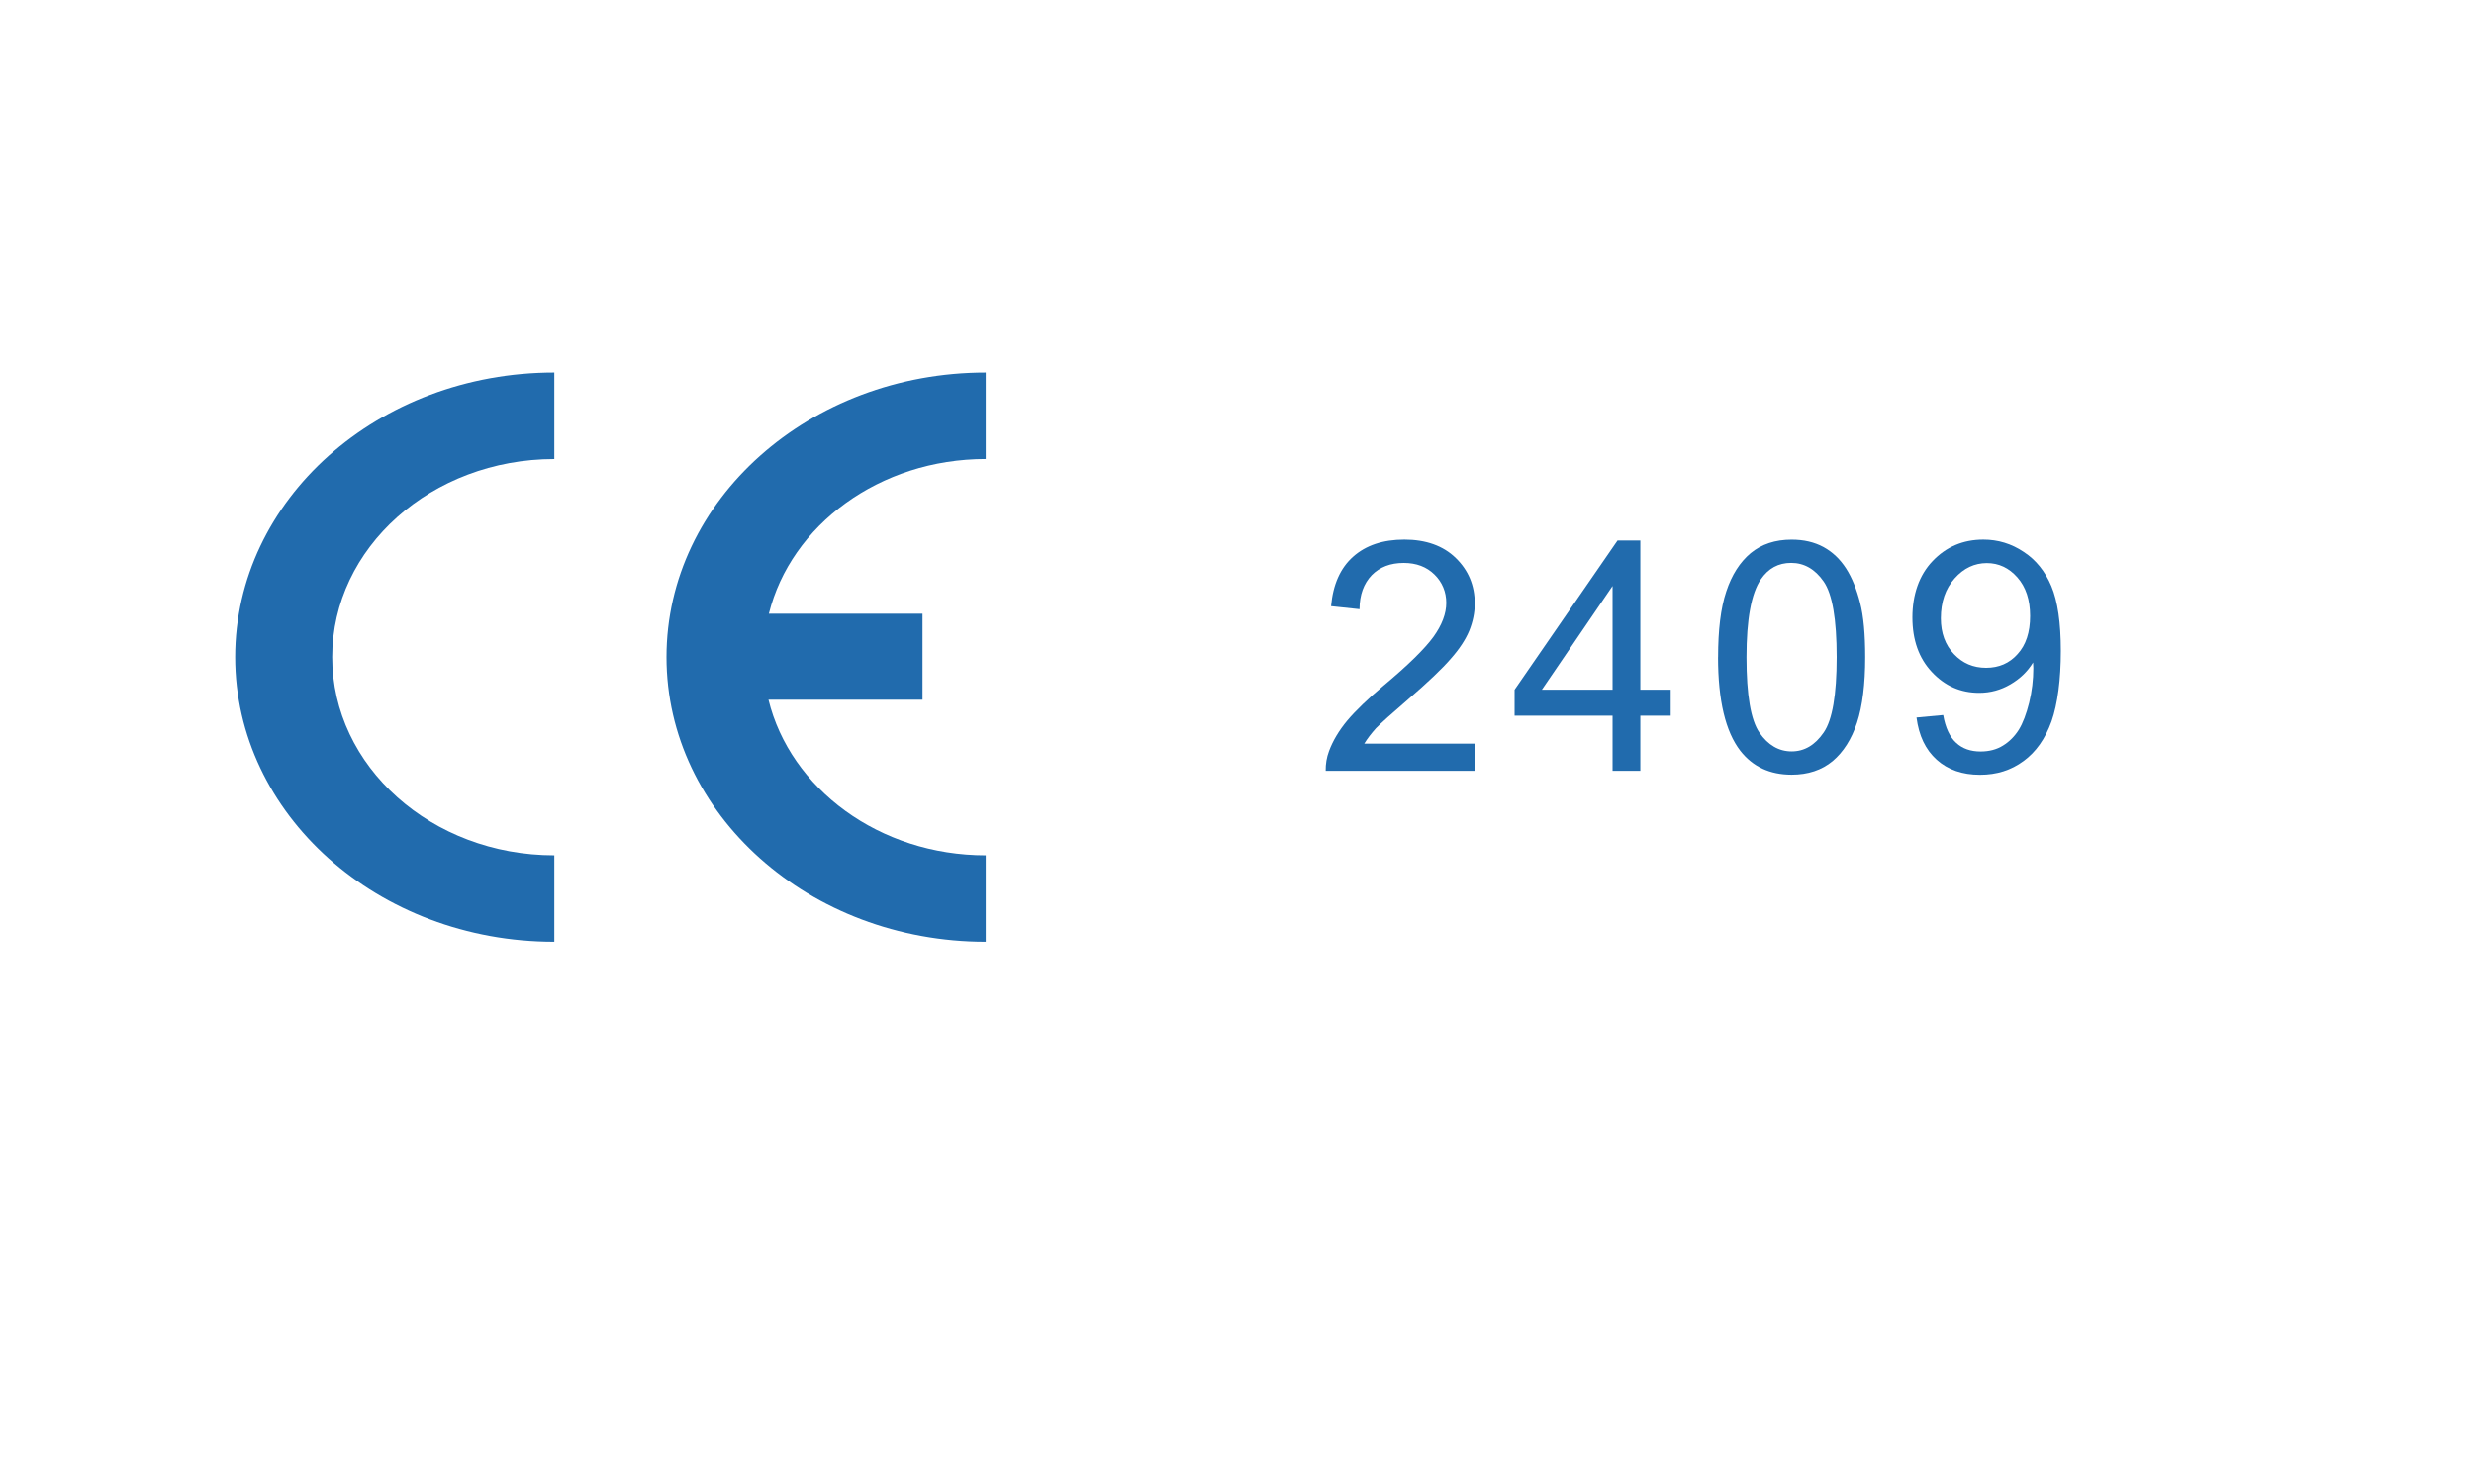 <svg xmlns="http://www.w3.org/2000/svg" id="Layer_2" data-name="Layer 2" viewBox="0 0 500 300"><defs><style>      .cls-1 {        fill: none;      }      .cls-1, .cls-2 {        stroke-width: 0px;      }      .cls-2 {        fill: #216bad;      }    </style></defs><g id="Layer_1-2" data-name="Layer 1"><rect class="cls-1" width="500" height="300"></rect><g><path class="cls-2" d="m112.03,190.39c-35.63,0-64.5-25.75-64.5-57.56s28.87-57.52,64.5-57.52v17.49c-24.8,0-44.89,17.93-44.89,40.03s20.09,40.08,44.89,40.08v17.49Z"></path><path class="cls-2" d="m199.22,92.8v-17.49c-35.63,0-64.52,25.75-64.52,57.52s28.89,57.56,64.52,57.56v-17.48c-21.5,0-39.5-13.47-43.91-31.46h31.13v-17.39h-31.05c4.46-17.91,22.36-31.27,43.83-31.27"></path></g><g><path class="cls-2" d="m298.11,150.32v5.51h-30.19c-.02-1.4.2-2.72.68-4,.77-2.08,2-4.15,3.7-6.19,1.7-2.01,4.14-4.36,7.31-7.03,4.98-4.15,8.31-7.44,10.08-9.86,1.74-2.43,2.6-4.7,2.6-6.88s-.79-4.16-2.38-5.72c-1.6-1.57-3.66-2.35-6.22-2.35-2.7,0-4.84.83-6.47,2.48-1.6,1.68-2.45,3.95-2.46,6.87l-5.75-.61c.39-4.37,1.88-7.72,4.46-10.01,2.58-2.3,6.03-3.45,10.36-3.45s7.84,1.24,10.38,3.72c2.56,2.49,3.84,5.56,3.84,9.21,0,1.88-.39,3.7-1.12,5.51-.74,1.78-1.98,3.68-3.74,5.66-1.72,2-4.58,4.72-8.61,8.2-3.35,2.88-5.52,4.83-6.5,5.84-.94,1.05-1.74,2.09-2.36,3.11h22.39Z"></path><path class="cls-2" d="m325.9,118.46v20.97h-14.29l14.29-20.97Zm1.01-9.2l-20.81,30.17v5.25h19.8v11.14h5.61v-11.14h6.14v-5.25h-6.14v-30.17h-4.59Z"></path><path class="cls-2" d="m347.23,132.87c0-5.51.53-9.94,1.65-13.29,1.11-3.37,2.77-5.95,4.93-7.76,2.22-1.82,4.96-2.73,8.28-2.73,2.46,0,4.58.49,6.45,1.5,1.83,1.01,3.35,2.45,4.57,4.35,1.21,1.9,2.13,4.21,2.82,6.91.71,2.73,1.03,6.4,1.03,11.01,0,5.45-.55,9.88-1.65,13.23-1.11,3.34-2.75,5.93-4.93,7.77-2.2,1.82-4.96,2.75-8.29,2.75-4.4,0-7.86-1.62-10.37-4.83-3-3.89-4.5-10.19-4.5-18.93m5.75,0c0,7.65.86,12.72,2.62,15.27,1.75,2.52,3.93,3.78,6.5,3.78s4.73-1.26,6.48-3.82c1.75-2.53,2.63-7.6,2.63-15.24s-.87-12.75-2.63-15.28c-1.75-2.52-3.95-3.77-6.56-3.77s-4.61,1.09-6.15,3.34c-1.92,2.82-2.89,8.06-2.89,15.72"></path><path class="cls-2" d="m387.32,145.05l5.4-.5c.45,2.58,1.34,4.45,2.63,5.62,1.27,1.18,2.92,1.75,4.93,1.75,1.71,0,3.26-.39,4.55-1.21,1.29-.79,2.34-1.87,3.19-3.21.82-1.35,1.5-3.15,2.08-5.45.56-2.3.84-4.63.84-6.99,0-.24-.02-.63-.05-1.14-1.11,1.83-2.65,3.3-4.59,4.43-1.93,1.13-4.03,1.71-6.3,1.71-3.78,0-6.95-1.4-9.58-4.22-2.61-2.78-3.92-6.47-3.92-11.03s1.35-8.54,4.09-11.4c2.73-2.87,6.15-4.33,10.26-4.33,2.95,0,5.67.83,8.13,2.48,2.46,1.6,4.35,3.93,5.61,6.94,1.27,3.01,1.91,7.39,1.91,13.1s-.64,10.7-1.88,14.23c-1.27,3.52-3.15,6.19-5.66,8.02-2.52,1.86-5.42,2.78-8.8,2.78-3.56,0-6.48-1.01-8.74-3.03-2.27-2.04-3.61-4.87-4.09-8.54m22.96-20.54c0-3.27-.87-5.87-2.58-7.8-1.71-1.94-3.79-2.89-6.16-2.89-2.5,0-4.68,1.02-6.52,3.1-1.86,2.08-2.78,4.78-2.78,8.07,0,2.96.89,5.39,2.64,7.22,1.75,1.86,3.9,2.78,6.5,2.78s4.72-.92,6.37-2.78c1.68-1.83,2.53-4.41,2.53-7.7"></path></g></g></svg>